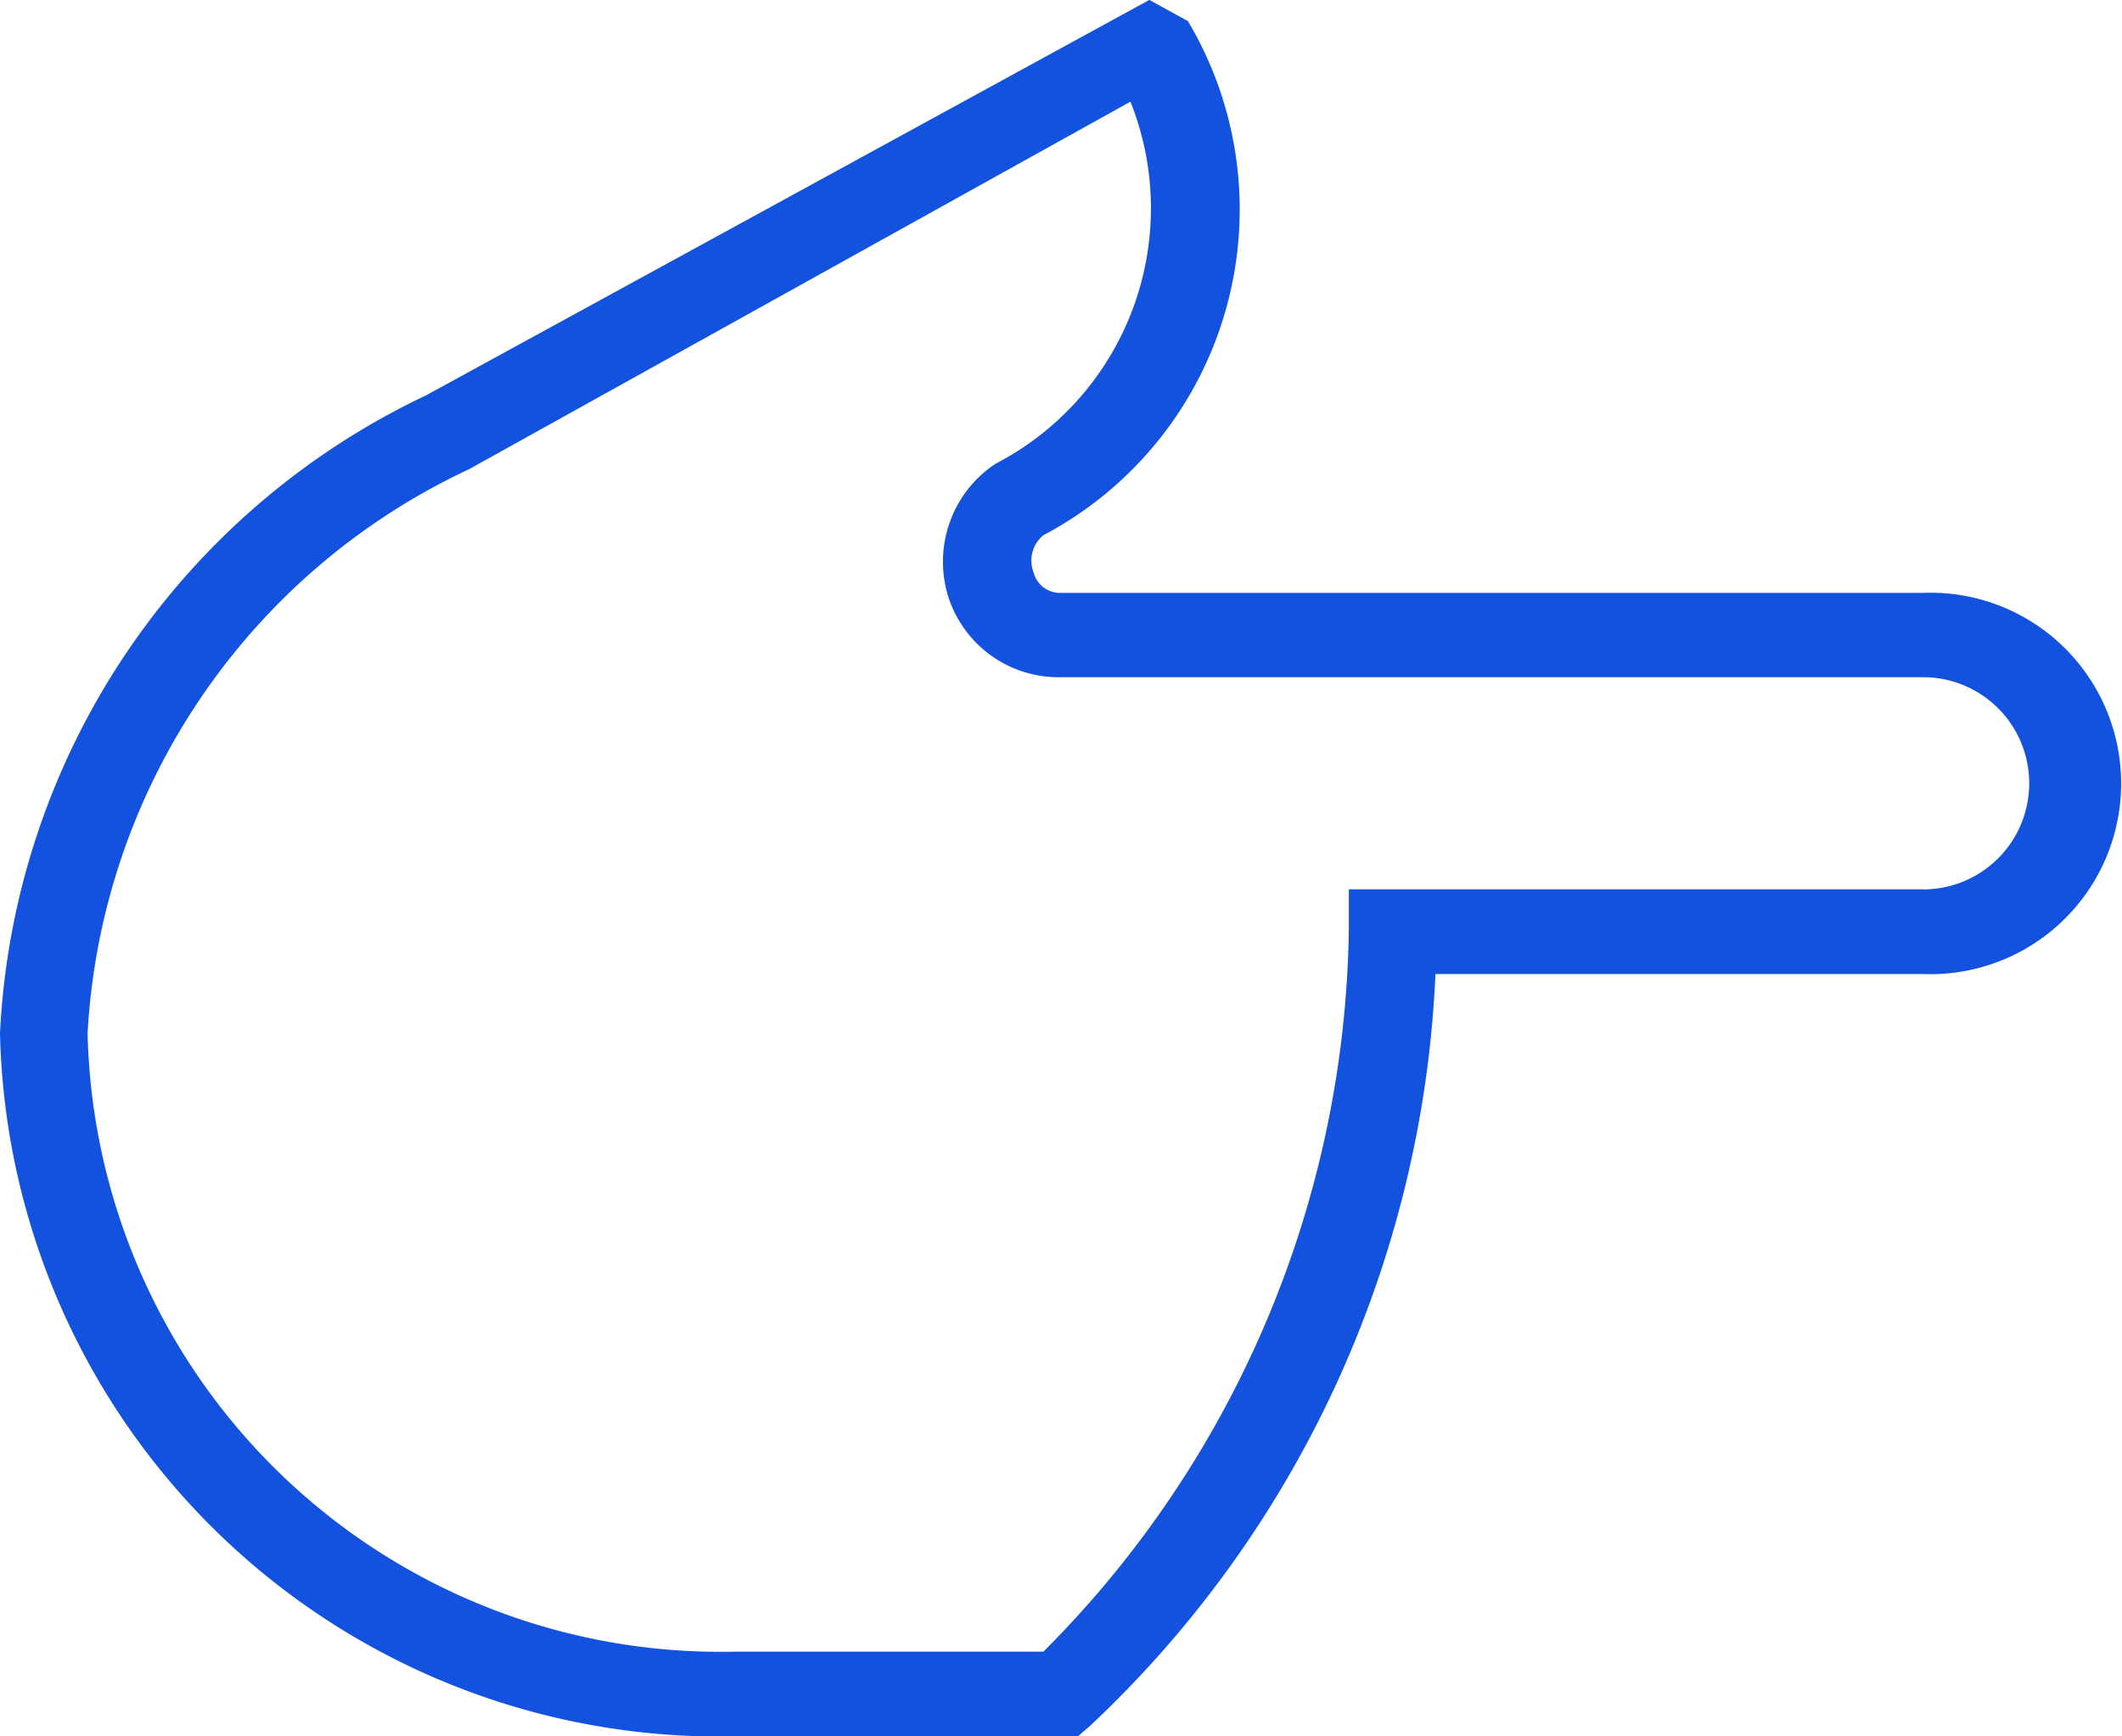 <svg id="icon_point_rgt" data-name="icon point rgt" xmlns="http://www.w3.org/2000/svg" width="22" height="18" viewBox="0 0 22 18">
  <path id="Path_11933" data-name="Path 11933" d="M19.938,6.146H11a.282.282,0,0,1-.284-.211.341.341,0,0,1,.1-.386,3.819,3.819,0,0,0,1.5-5.33l-.4-.22-7.5,4.1A7.73,7.73,0,0,0,0,10.712,7.461,7.461,0,0,0,7.608,18h3.566l.128-.11a11.362,11.362,0,0,0,3.58-7.793h5.055a1.977,1.977,0,1,0,0-3.951m0,3.073H13.984v.435a10.794,10.794,0,0,1-3.167,7.468H7.6a6.563,6.563,0,0,1-6.692-6.41A6.871,6.871,0,0,1,4.863,4.864L11.72,1.054a2.982,2.982,0,0,1-1.4,3.754A1.218,1.218,0,0,0,9.836,6.2,1.2,1.2,0,0,0,11,7.02h8.938a1.1,1.1,0,1,1,0,2.2" fill="#1352de" fill-rule="evenodd"/>
</svg>
